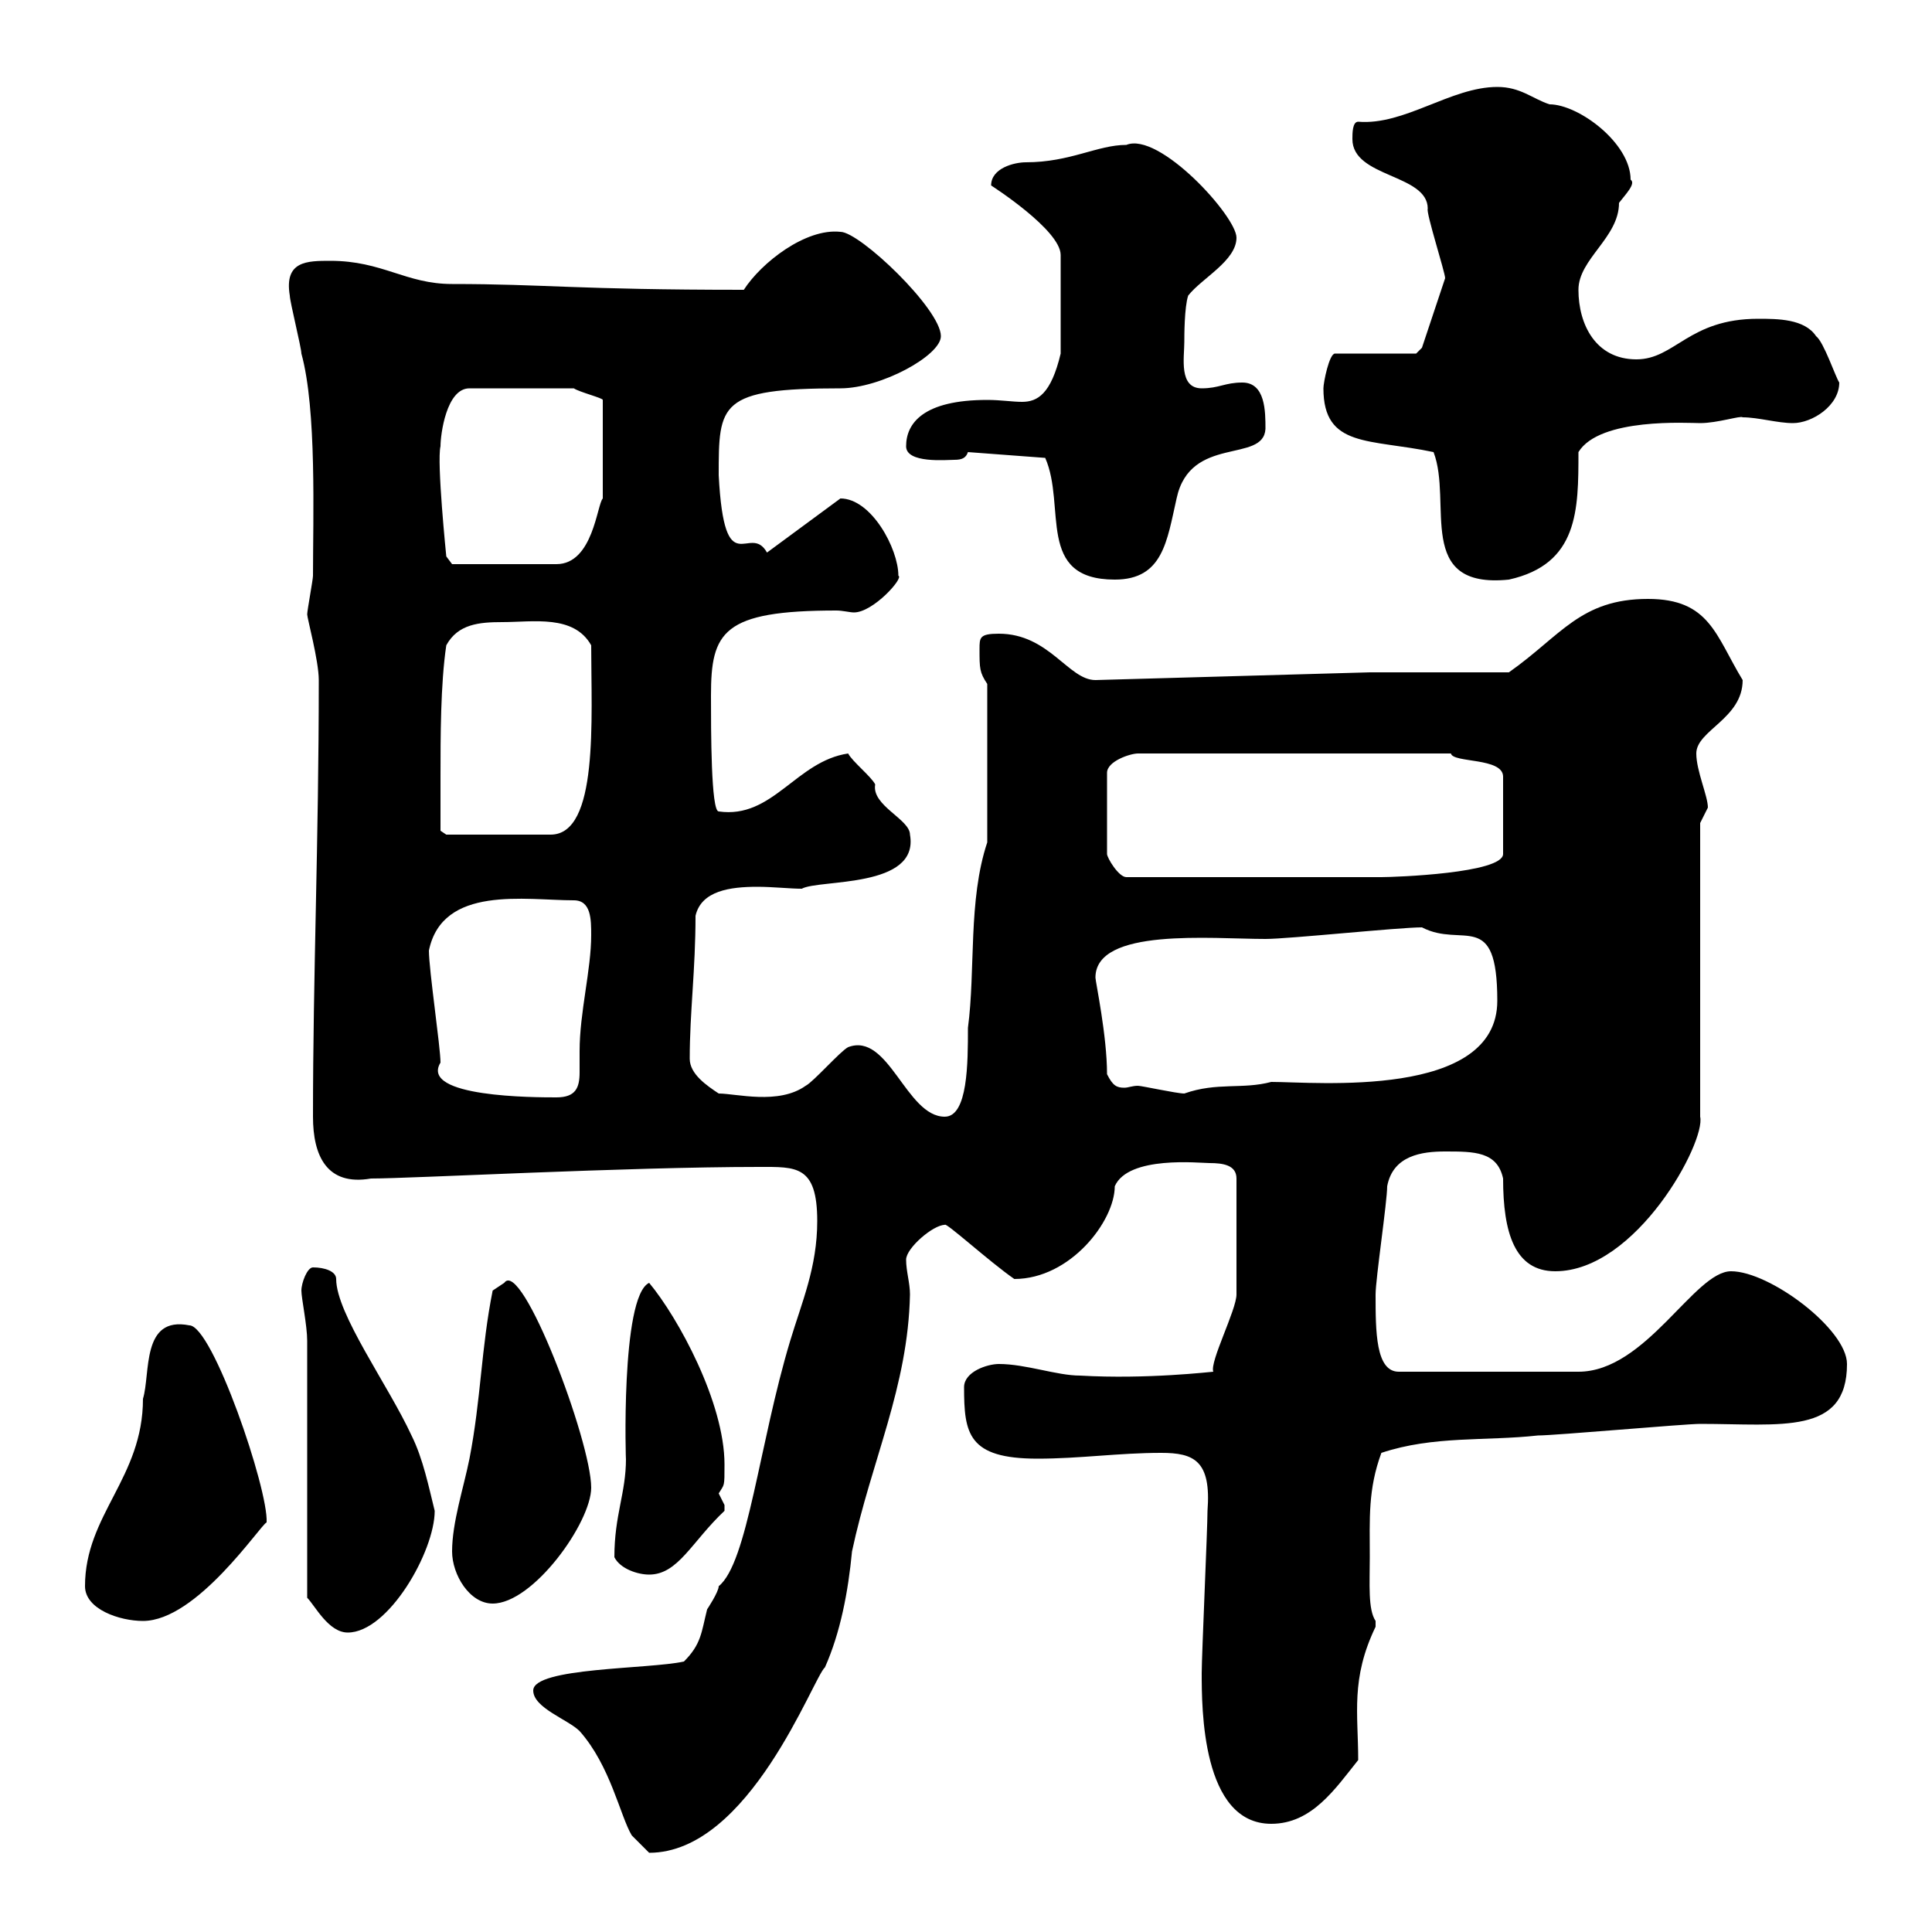 <svg xmlns="http://www.w3.org/2000/svg" xmlns:xlink="http://www.w3.org/1999/xlink" width="300" height="300"><path d="M82.80 262.50C82.80 265.20 88.20 267 90 268.80C94.80 274.20 96.30 282 98.10 285C99 285.90 100.80 287.70 100.80 287.70C116.40 287.70 126.30 260.40 128.10 258.90C130.50 253.50 131.70 247.20 132.30 240.90C135.30 226.80 141 215.40 141.30 201C141.30 199.20 140.70 197.40 140.70 195.60C140.70 193.80 144.90 190.20 146.70 190.20C146.70 189.60 153.60 195.90 157.50 198.60C166.20 198.60 173.10 189.60 173.10 184.20C175.20 179.40 186.30 180.60 187.80 180.60C189.90 180.60 192 180.90 192 183L192 201C192 203.40 187.80 211.50 188.40 213C188.10 213 178.20 214.20 167.70 213.60C164.10 213.60 159.30 211.80 155.10 211.80C153.30 211.80 149.70 213 149.70 215.40C149.70 222.60 150.30 226.50 161.10 226.50C167.70 226.50 173.70 225.60 180.30 225.60C185.40 225.60 188.10 226.80 187.50 234.60C187.50 237.30 186.60 257.10 186.60 259.80C186.60 265.20 186.60 283.20 197.40 283.20C203.70 283.20 207.30 277.80 210.90 273.30C210.90 266.10 209.70 260.70 213.60 252.60C213.60 252.60 213.60 252.60 213.60 251.70C212.40 249.90 212.70 246 212.70 241.80C212.70 235.80 212.40 231.30 214.50 225.60C222.60 222.90 230.70 223.80 238.80 222.90C241.50 222.90 261.60 221.10 264 221.10C276.60 221.10 286.80 222.90 286.80 211.80C286.80 206.40 274.80 197.40 268.80 197.40C263.10 197.40 255.60 213 245.10 213L217.20 213C213.60 213 213.60 206.70 213.60 201C213.60 198.60 215.40 186.60 215.40 184.20C216.30 179.40 220.80 178.80 224.40 178.80C228.90 178.80 232.50 178.80 233.40 183C233.40 191.40 235.20 197.40 241.50 197.40C254.10 197.40 264.90 177.30 264 173.40L264 127.80C264 127.80 265.20 125.40 265.20 125.40C265.20 123.60 263.40 119.70 263.40 117C263.40 113.40 270.60 111.60 270.60 105.60C266.40 98.70 265.50 93 255.90 93C245.40 93 242.40 98.70 234.30 104.40L212.70 104.40L170.10 105.60C165.90 105.60 162.90 98.40 155.10 98.40C152.10 98.40 152.10 99 152.10 100.80C152.10 103.80 152.10 104.40 153.30 106.20L153.30 130.80C150.30 139.80 151.50 150.60 150.30 159.60C150.30 165 150.30 173.40 146.70 173.40C140.70 173.40 138 160.20 131.70 162.60C130.50 163.20 126.30 168 125.10 168.60C120.90 171.60 114.30 169.80 111.60 169.80C109.80 168.60 107.10 166.80 107.10 164.40C107.10 157.20 108 150.60 108 142.20C108.90 138.30 113.40 137.70 117.60 137.70C120 137.70 122.70 138 124.50 138C127.20 136.50 142.80 138 141.30 129.60C141.30 127.20 135.30 125.10 135.90 121.80C135.30 120.60 132.30 118.20 131.70 117C123.60 118.20 120 127.20 111.60 126C110.40 126 110.40 113.40 110.40 108C110.40 98.10 112.20 94.80 129.90 94.80C130.80 94.80 132 95.10 132.60 95.10C135.60 95.10 140.40 89.70 139.50 89.40C139.50 85.20 135.30 77.40 130.50 77.40L119.10 85.80C116.40 81 112.50 90.90 111.60 73.80C111.60 62.70 111.60 60.30 130.50 60.30C136.80 60.30 146.10 55.20 146.10 52.20C146.10 48 133.50 36 130.50 36C125.10 35.40 118.20 40.80 115.50 45C89.40 45 84.60 44.10 70.20 44.10C63 44.10 59.40 40.50 51.30 40.50C47.70 40.50 44.10 40.50 45 45.90C45 46.80 46.80 54 46.80 54.90C49.20 63.60 48.60 80.40 48.60 89.40C48.60 90 47.70 94.80 47.70 95.40C47.70 96 49.50 102.60 49.50 105.60C49.50 130.80 48.60 151.20 48.60 173.40C48.60 179.40 50.70 184.20 57.60 183C63.90 183 97.20 181.20 117.90 181.20C123.60 181.20 126.90 180.90 126.90 189.60C126.90 196.80 124.50 202.20 122.70 208.20C117.90 224.10 116.10 242.70 111.60 246.30C111.60 247.20 109.80 249.90 109.80 249.90C108.90 253.50 108.90 255.30 106.20 258C100.80 259.20 82.80 258.90 82.80 262.50ZM47.70 208.20L47.70 248.10C48.90 249.30 51 253.50 54 253.50C60.30 253.50 67.50 240.90 67.50 234.60C66.60 231 65.70 226.50 63.90 222.90C60.30 215.10 52.20 204 52.20 198.60C52.20 197.40 50.40 196.80 48.60 196.80C47.70 196.80 46.80 199.20 46.80 200.40C46.80 201.60 47.70 205.80 47.70 208.20ZM13.20 246.30C13.20 249.90 18.60 251.70 22.20 251.70C30.60 251.70 40.50 236.70 41.40 236.40C41.70 231.30 33 205.80 29.40 205.80C21.90 204.30 23.40 213.30 22.20 217.20C22.20 229.50 13.20 235.20 13.20 246.30ZM70.20 240.90C70.20 244.50 72.90 249 76.50 249C82.80 249 91.80 236.40 91.80 231C91.80 223.80 81 195.30 78.30 199.20C78.30 199.20 76.50 200.40 76.50 200.40C74.70 209.40 74.70 217.20 72.90 226.50C72 231 70.20 236.40 70.20 240.90ZM95.40 241.80C96.30 243.60 99 244.50 100.80 244.50C105.30 244.50 107.40 239.40 112.50 234.60C112.50 234.60 112.50 234.60 112.50 233.70C112.50 233.70 111.60 231.90 111.60 231.90C112.50 230.40 112.50 231 112.50 227.40C112.50 217.80 105.30 204.60 100.80 199.20C96.30 201.30 97.20 228 97.20 226.50C97.20 231.90 95.40 235.20 95.40 241.80ZM66.60 147.60C68.70 137.40 81.60 139.80 89.10 139.80C91.80 139.80 91.80 142.80 91.80 145.20C91.80 150.60 90 157.20 90 163.20C90 164.40 90 165.60 90 166.50C90 168.90 89.40 170.40 86.40 170.40C83.10 170.40 65.10 170.40 68.40 165C68.40 162.60 66.60 150.60 66.60 147.60ZM171.90 166.80C171.90 160.80 170.10 152.40 170.10 151.80C170.10 144 188.10 145.80 196.50 145.80C200.10 145.80 217.20 144 220.80 144C227.10 147.30 232.50 141 232.50 155.40C232.50 170.70 204.30 168 197.40 168C192.90 169.20 189 168 183.90 169.80C182.70 169.80 177.30 168.60 176.70 168.60C175.80 168.60 175.20 168.90 174.60 168.90C173.40 168.90 172.80 168.60 171.90 166.80ZM214.50 136.20L174.90 136.20C173.70 136.20 171.90 133.20 171.90 132.60L171.90 120C171.90 118.20 175.50 117 176.70 117L225.30 117C225.60 118.50 233.40 117.60 233.40 120.60L233.40 132.60C233.40 135.60 216.60 136.20 214.50 136.20ZM68.40 120.60C68.40 114.60 68.40 106.20 69.30 100.20C71.10 96.90 74.40 96.60 78 96.60C82.80 96.60 89.10 95.40 91.80 100.20C91.80 111.60 93 129.60 85.50 129.60L69.30 129.60L68.40 129C68.40 129 68.40 122.40 68.40 120.60ZM150.30 70.20L162.30 71.10C165.60 78.60 160.80 90 173.10 90C180.60 90 181.20 84 182.70 77.40C184.80 67.50 196.20 72 196.50 66.60C196.50 63.90 196.50 59.40 192.90 59.40C190.20 59.40 189.30 60.30 186.60 60.30C183 60.30 183.90 55.50 183.90 53.10C183.90 52.20 183.90 47.70 184.50 45.90C186.60 43.20 192 40.50 192 36.90C192 33.60 180 20.40 174.90 22.50C170.40 22.50 166.20 25.20 159.30 25.20C157.50 25.20 153.90 26.10 153.90 28.80C153.90 28.80 164.70 35.70 164.70 39.60L164.70 54.90C163.20 61.20 161.10 62.40 158.70 62.40C157.20 62.40 155.40 62.10 153.30 62.10C143.40 62.10 140.70 65.70 140.70 69.30C140.70 72 147 71.40 148.20 71.40C149.40 71.40 150 71.10 150.30 70.20ZM205.50 60.30C205.50 69.60 212.70 68.10 222.60 70.20C225.60 78 219.60 91.50 234.30 90C245.10 87.60 245.10 79.20 245.10 70.20C248.40 64.80 262.20 65.70 264 65.70C266.70 65.70 270.30 64.50 270.60 64.80C273 64.80 276 65.70 278.40 65.70C281.40 65.70 285.60 63 285.60 59.40C285 58.50 283.20 53.10 282 52.20C280.20 49.50 276 49.50 273 49.50C262.20 49.50 260.10 55.80 254.10 55.80C247.80 55.80 245.10 50.40 245.10 45C245.10 40.20 251.40 36.90 251.40 31.50C252.30 30.30 254.10 28.50 253.20 27.90C253.20 22.20 245.10 16.20 240.60 16.20C237.90 15.30 236.10 13.50 232.50 13.50C225.30 13.50 218.10 19.50 210.90 18.90C210 18.90 210 20.70 210 21.60C210 27.60 221.70 27 221.70 32.40C221.40 33 224.40 42.30 224.40 43.20C223.50 45.90 220.80 54 220.80 54L219.90 54.90L207.30 54.90C206.40 54.90 205.50 59.40 205.50 60.30ZM68.40 69.30C68.40 67.50 69.30 60.30 72.90 60.30L89.10 60.30C90 60.90 93.60 61.80 93.60 62.10L93.60 77.40C92.70 78.30 92.10 87.60 86.40 87.60L70.20 87.60L69.30 86.40C69.30 86.40 67.80 71.70 68.40 69.30Z"/></svg>